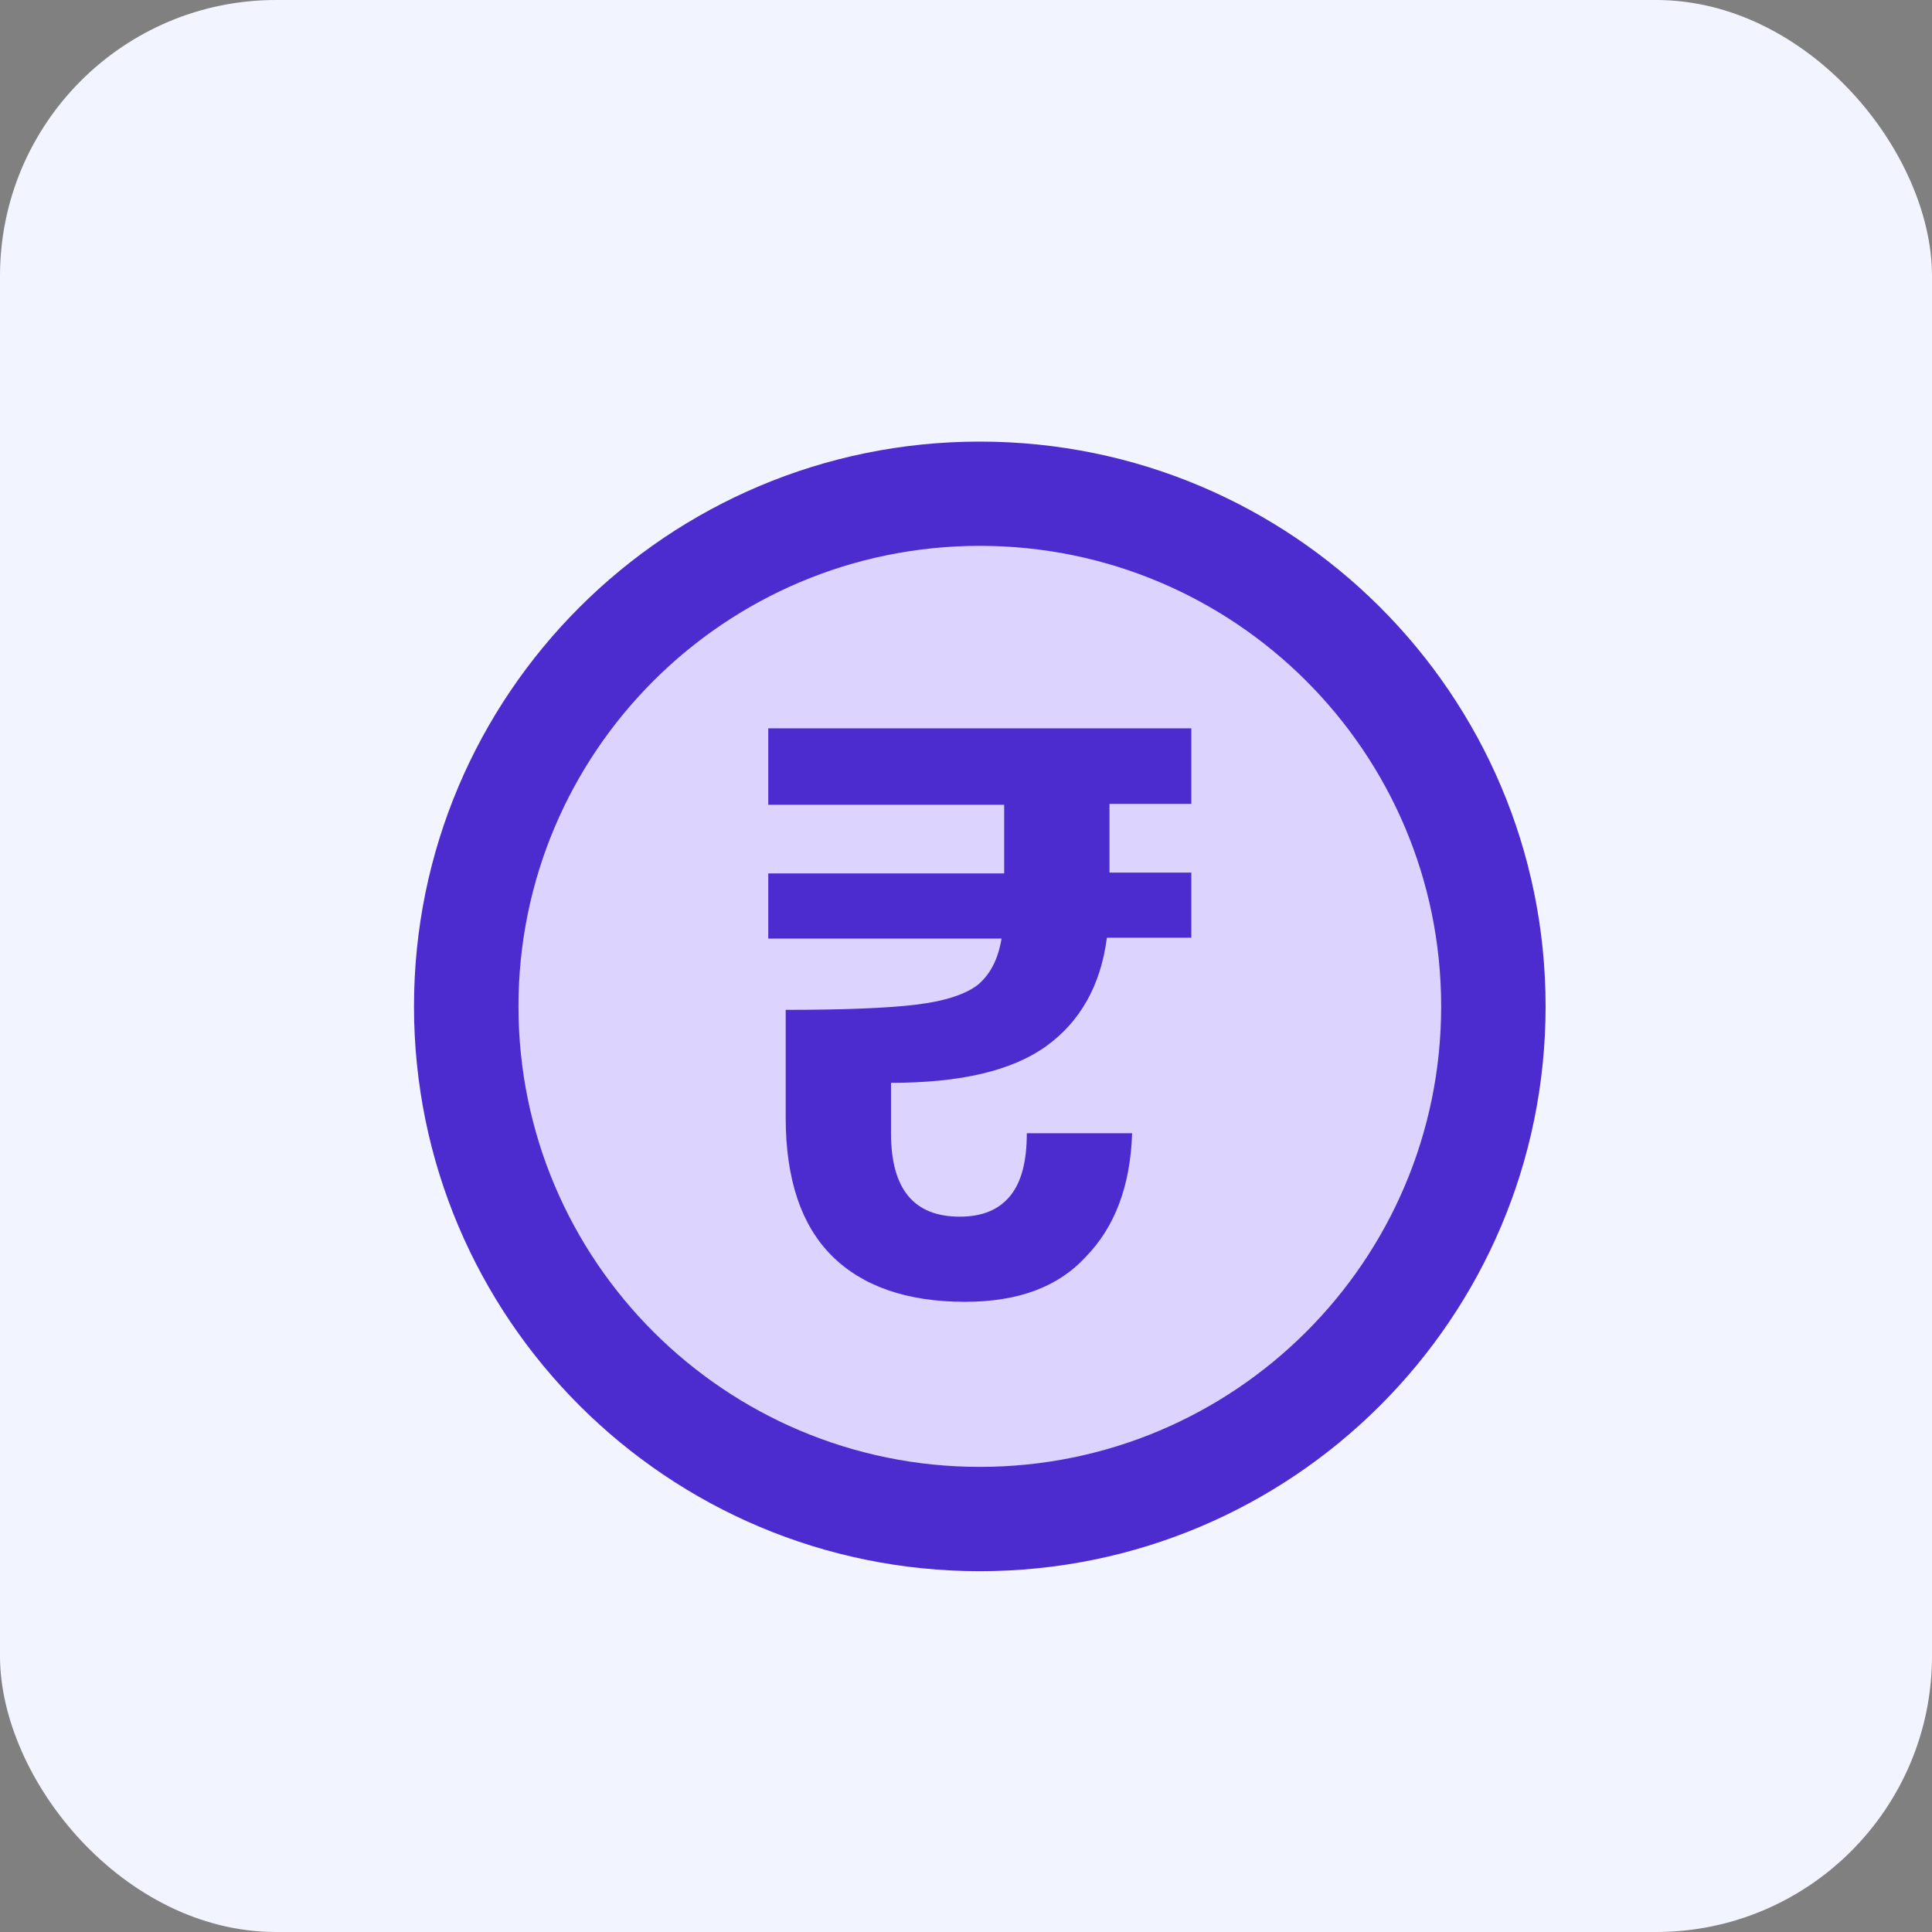 <svg width="70" height="70" viewBox="0 0 70 70" fill="none" xmlns="http://www.w3.org/2000/svg">
<rect x="0" y="0" width="70" height="70" fill="#808080" stroke="none"/>
<rect width="70" height="70" rx="10" fill="#F2F4FF"/>
<path d="M35.5 56.927C46.822 56.927 56 47.765 56 36.463C56 25.162 46.822 16 35.5 16C24.178 16 15 25.162 15 36.463C15 47.765 24.178 56.927 35.5 56.927Z" fill="#4C2BCF"/>
<path d="M35.501 53.148C44.732 53.148 52.216 45.678 52.216 36.463C52.216 27.248 44.732 19.777 35.501 19.777C26.269 19.777 18.785 27.248 18.785 36.463C18.785 45.678 26.269 53.148 35.501 53.148Z" fill="#DCD4FF"/>
<path d="M40.199 29.128V31.615H43.164V33.976H40.104C39.884 35.707 39.127 37.03 37.897 37.911C36.667 38.793 34.806 39.233 32.283 39.233V41.059C32.283 43.074 33.103 44.082 34.774 44.082C35.594 44.082 36.194 43.83 36.604 43.326C37.014 42.822 37.203 42.067 37.203 41.059H41.019C40.956 42.98 40.388 44.459 39.347 45.53C38.338 46.632 36.888 47.167 34.964 47.167C32.851 47.167 31.242 46.6 30.138 45.498C29.034 44.396 28.467 42.728 28.467 40.493V36.589C30.58 36.589 32.157 36.526 33.197 36.4C34.238 36.274 34.995 36.022 35.437 35.676C35.878 35.298 36.162 34.763 36.288 34.007H27.836V31.646H36.383V29.159H27.836V26.389H43.164V29.128H40.199Z" fill="#4C2BCF"/>
</svg>
